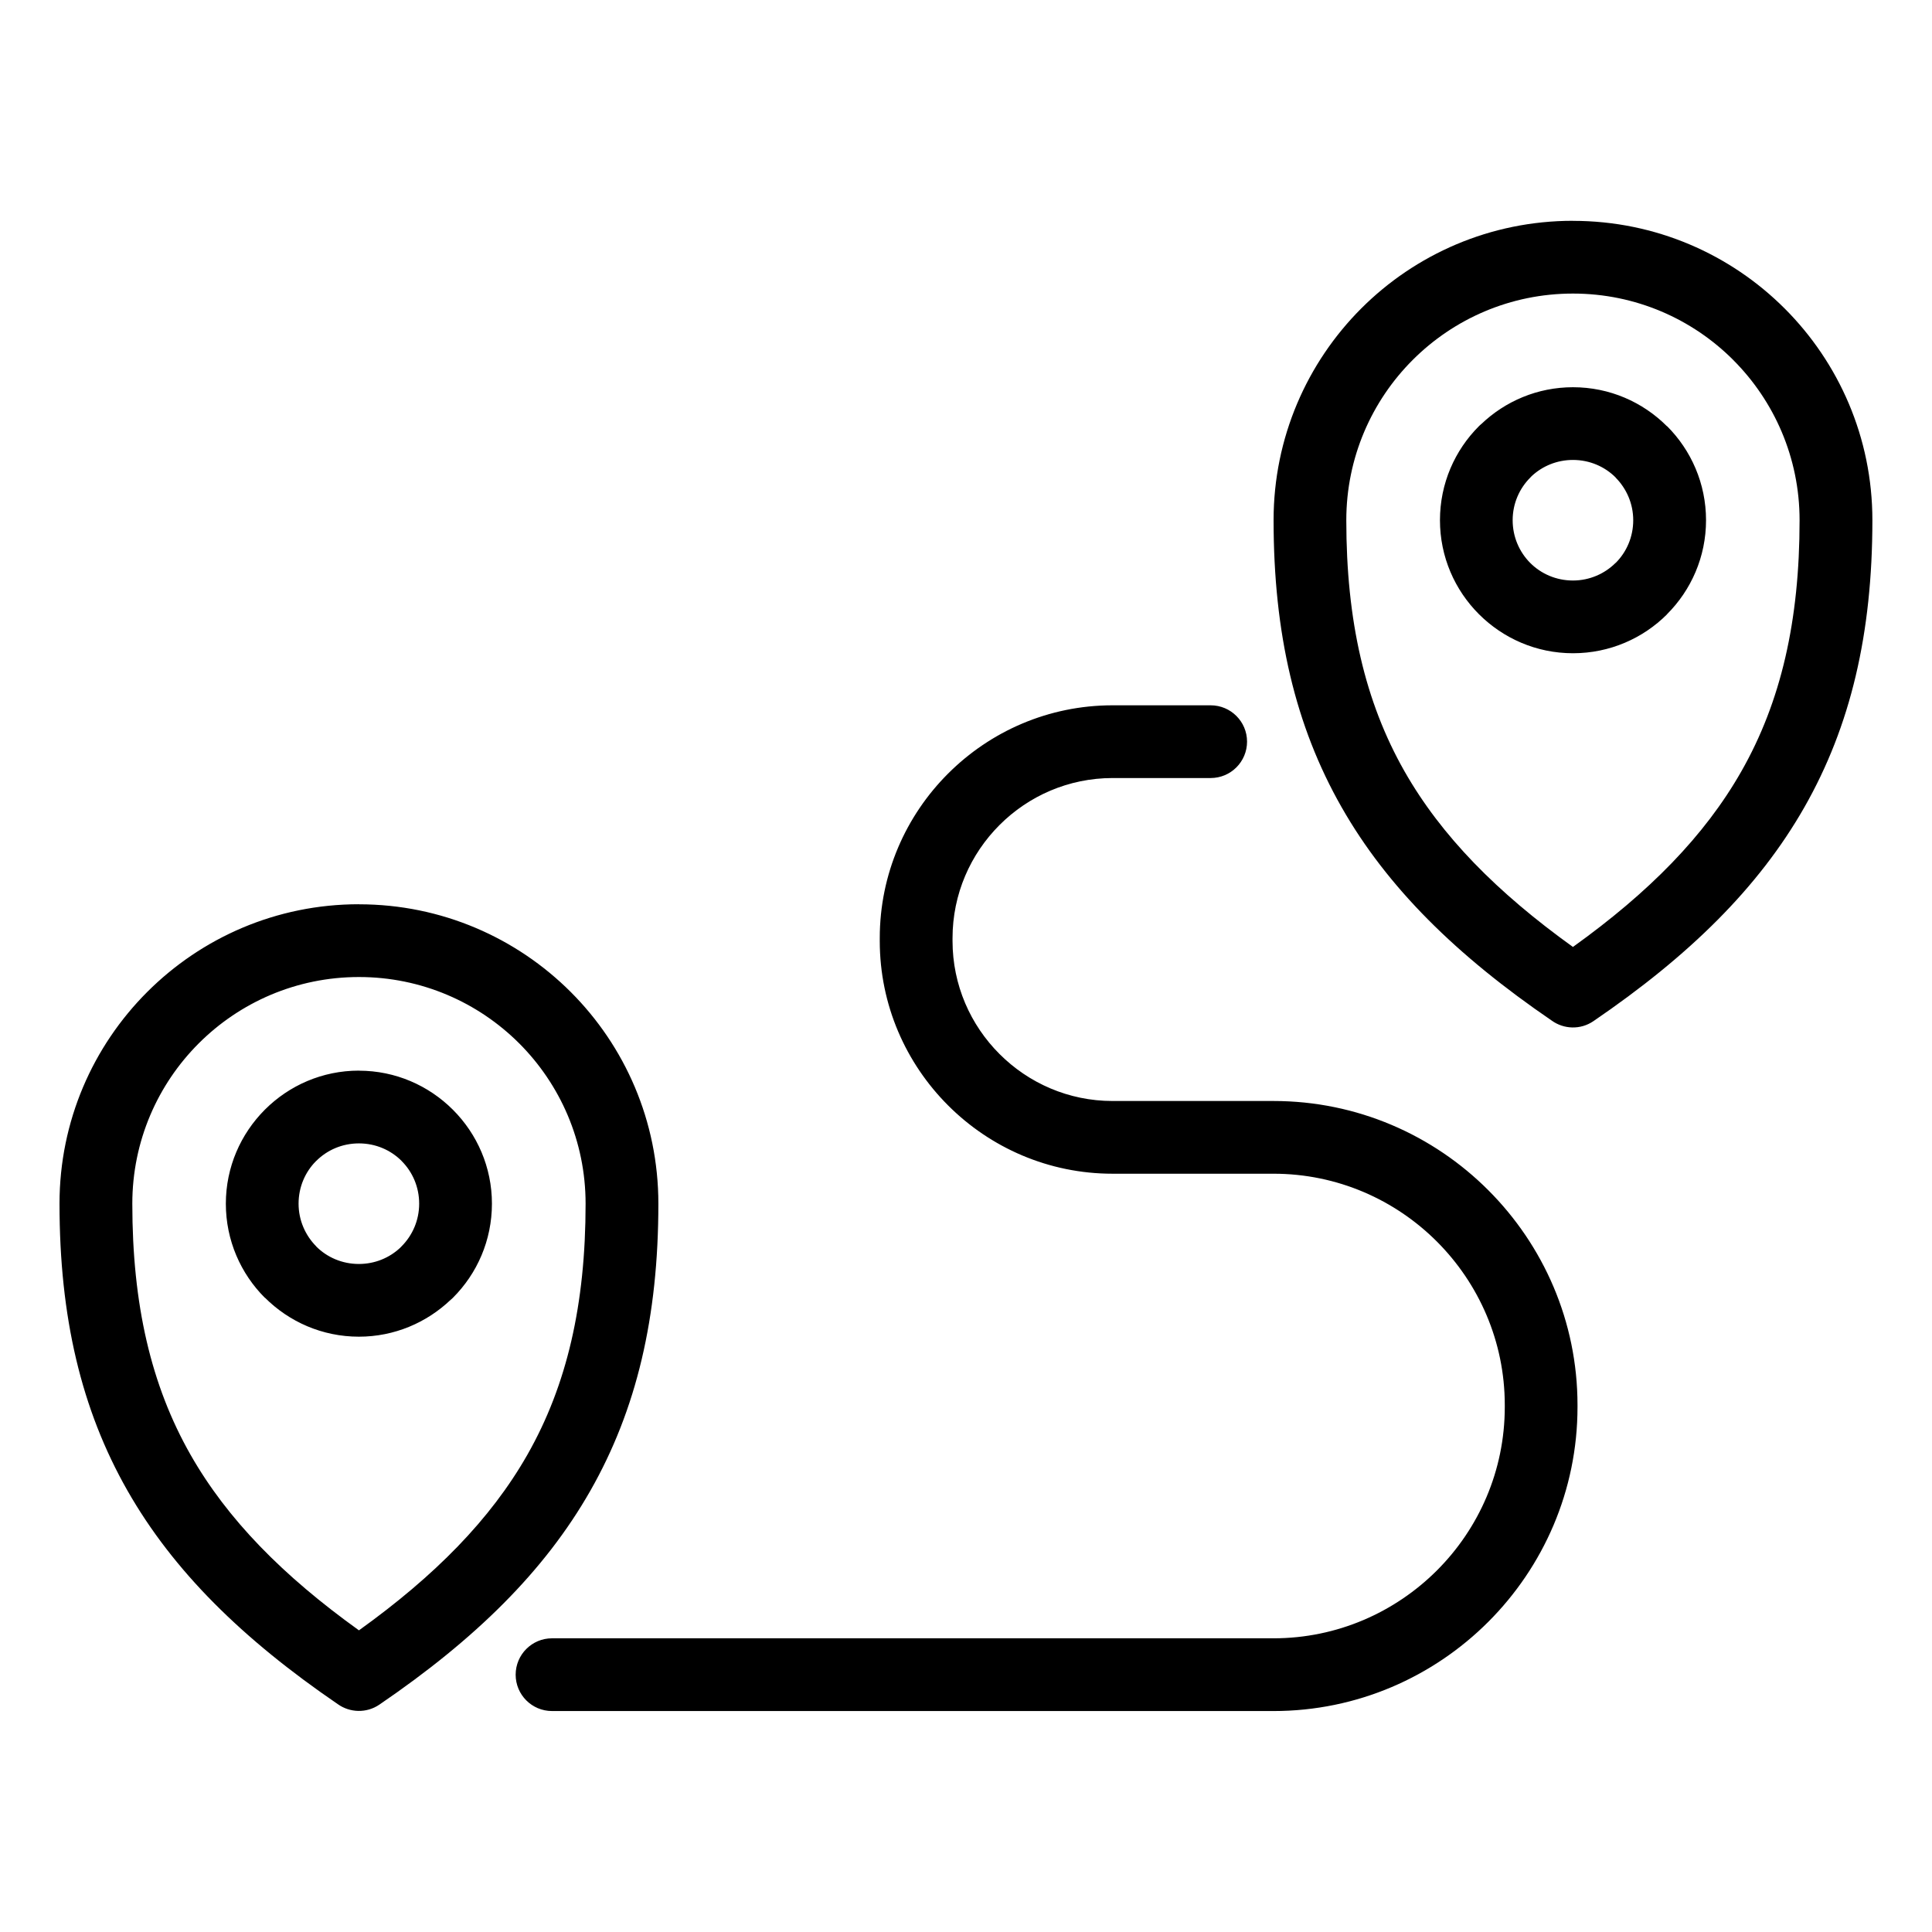 <?xml version="1.0" encoding="UTF-8"?>
<!-- Uploaded to: ICON Repo, www.svgrepo.com, Generator: ICON Repo Mixer Tools -->
<svg fill="#000000" width="800px" height="800px" version="1.1" viewBox="144 144 512 512" xmlns="http://www.w3.org/2000/svg">
 <path d="m239.14 383.65c21.902 0 41.746 8.887 56.105 23.23 14.359 14.359 23.23 34.203 23.23 56.105 0 30.047-5.758 54.531-18.016 76.055-12.168 21.371-30.547 39.402-55.91 56.695-3.43 2.344-7.844 2.16-11.035-0.121-25.258-17.262-43.574-35.262-55.727-56.574-12.258-21.523-18.016-46.008-18.016-76.055 0-21.914 8.887-41.746 23.246-56.105 14.359-14.359 34.188-23.246 56.105-23.246zm321.71-137.03c9.719 0 18.516 3.945 24.895 10.324l0.016 0.016 0.031-0.016c6.379 6.379 10.324 15.207 10.324 24.922 0 9.703-3.945 18.516-10.324 24.895l-0.031 0.016 0.031 0.016c-6.379 6.379-15.207 10.324-24.938 10.324-9.703 0-18.5-3.945-24.895-10.324l-0.031-0.031c-6.379-6.379-10.324-15.191-10.324-24.895 0-9.734 3.945-18.547 10.324-24.922 0.195-0.195 0.406-0.395 0.621-0.559 6.332-6.047 14.887-9.766 24.32-9.766zm11.32 23.926c-2.887-2.887-6.891-4.656-11.32-4.656-4.231 0-8.07 1.617-10.93 4.277l-0.379 0.395c-2.887 2.887-4.672 6.891-4.672 11.305 0 4.43 1.785 8.434 4.656 11.32 2.887 2.887 6.891 4.656 11.32 4.656 4.414 0 8.418-1.797 11.305-4.672l0.016 0.016c2.887-2.887 4.656-6.891 4.656-11.32 0-4.414-1.797-8.402-4.672-11.305l0.016-0.016zm-11.32-68.016c21.914 0 41.746 8.871 56.105 23.23 14.359 14.359 23.246 34.203 23.246 56.105 0 30.047-5.758 54.531-18.016 76.055-12.168 21.355-30.562 39.402-55.91 56.695-3.43 2.344-7.844 2.16-11.035-0.137-25.258-17.262-43.574-35.262-55.711-56.574-12.258-21.523-18.016-46.008-18.016-76.055 0-21.902 8.887-41.746 23.23-56.105 14.359-14.359 34.203-23.23 56.105-23.23zm42.473 36.863c-10.867-10.867-25.891-17.594-42.473-17.594-16.594 0-31.605 6.727-42.473 17.594-10.867 10.867-17.594 25.891-17.594 42.473 0 26.676 4.941 48.109 15.445 66.578 9.75 17.109 24.457 32.027 44.617 46.508 20.164-14.465 34.867-29.383 44.617-46.508 10.52-18.469 15.445-39.902 15.445-66.578 0-16.582-6.727-31.605-17.594-42.473zm-313.04 358.05c-5.32 0-9.629-4.309-9.629-9.629 0-5.32 4.309-9.645 9.629-9.645h191.21c16.867 0 32.195-6.891 43.305-17.984 11.109-11.109 17.984-26.422 17.984-43.305v-0.543c0-16.867-6.891-32.195-17.984-43.305-11.109-11.109-26.422-17.984-43.305-17.984h-42.652c-16.988 0-32.422-6.922-43.59-18.105-11.168-11.168-18.105-26.586-18.105-43.59v-0.754c0-16.988 6.922-32.422 18.105-43.59 11.168-11.168 26.586-18.094 43.59-18.094h25.996c5.32 0 9.645 4.309 9.645 9.629s-4.309 9.645-9.645 9.645h-25.996c-11.668 0-22.277 4.762-29.957 12.453-7.691 7.691-12.453 18.289-12.453 29.973v0.754c0 11.668 4.762 22.277 12.453 29.957 7.68 7.691 18.289 12.453 29.957 12.453h42.652c22.188 0 42.336 9.039 56.922 23.641 14.586 14.586 23.641 34.734 23.641 56.922v0.543c0 22.188-9.055 42.336-23.641 56.922-14.586 14.586-34.734 23.641-56.922 23.641h-191.21zm-51.164-169.7c9.688 0 18.484 3.945 24.879 10.324l0.059 0.059c6.379 6.394 10.309 15.191 10.309 24.863 0 9.734-3.945 18.547-10.324 24.922-0.195 0.195-0.406 0.395-0.621 0.559-6.348 6.047-14.918 9.766-24.305 9.766-9.703 0-18.516-3.945-24.91-10.34l-0.031 0.016c-6.379-6.379-10.324-15.207-10.324-24.922 0-9.688 3.945-18.5 10.324-24.895l0.059-0.059c6.394-6.379 15.191-10.309 24.863-10.309zm11.305 23.91c-2.871-2.871-6.863-4.641-11.305-4.641-4.445 0-8.434 1.77-11.305 4.641l-0.047 0.031c-2.871 2.871-4.641 6.863-4.641 11.305 0 4.414 1.797 8.402 4.672 11.305l-0.016 0.016 0.016 0.016c2.871 2.871 6.863 4.641 11.305 4.641 4.246 0 8.07-1.617 10.914-4.262l0.395-0.406c2.887-2.887 4.672-6.891 4.672-11.305 0-4.445-1.77-8.434-4.641-11.305l-0.031-0.031zm31.18-31.137c-10.867-10.867-25.891-17.594-42.473-17.594-16.594 0-31.605 6.727-42.473 17.594-10.867 10.867-17.594 25.891-17.594 42.473 0 26.676 4.941 48.109 15.445 66.562 9.75 17.109 24.457 32.043 44.617 46.508 20.148-14.465 34.867-29.398 44.617-46.508 10.52-18.469 15.445-39.902 15.445-66.562 0-16.594-6.727-31.605-17.594-42.488z"/>
</svg>